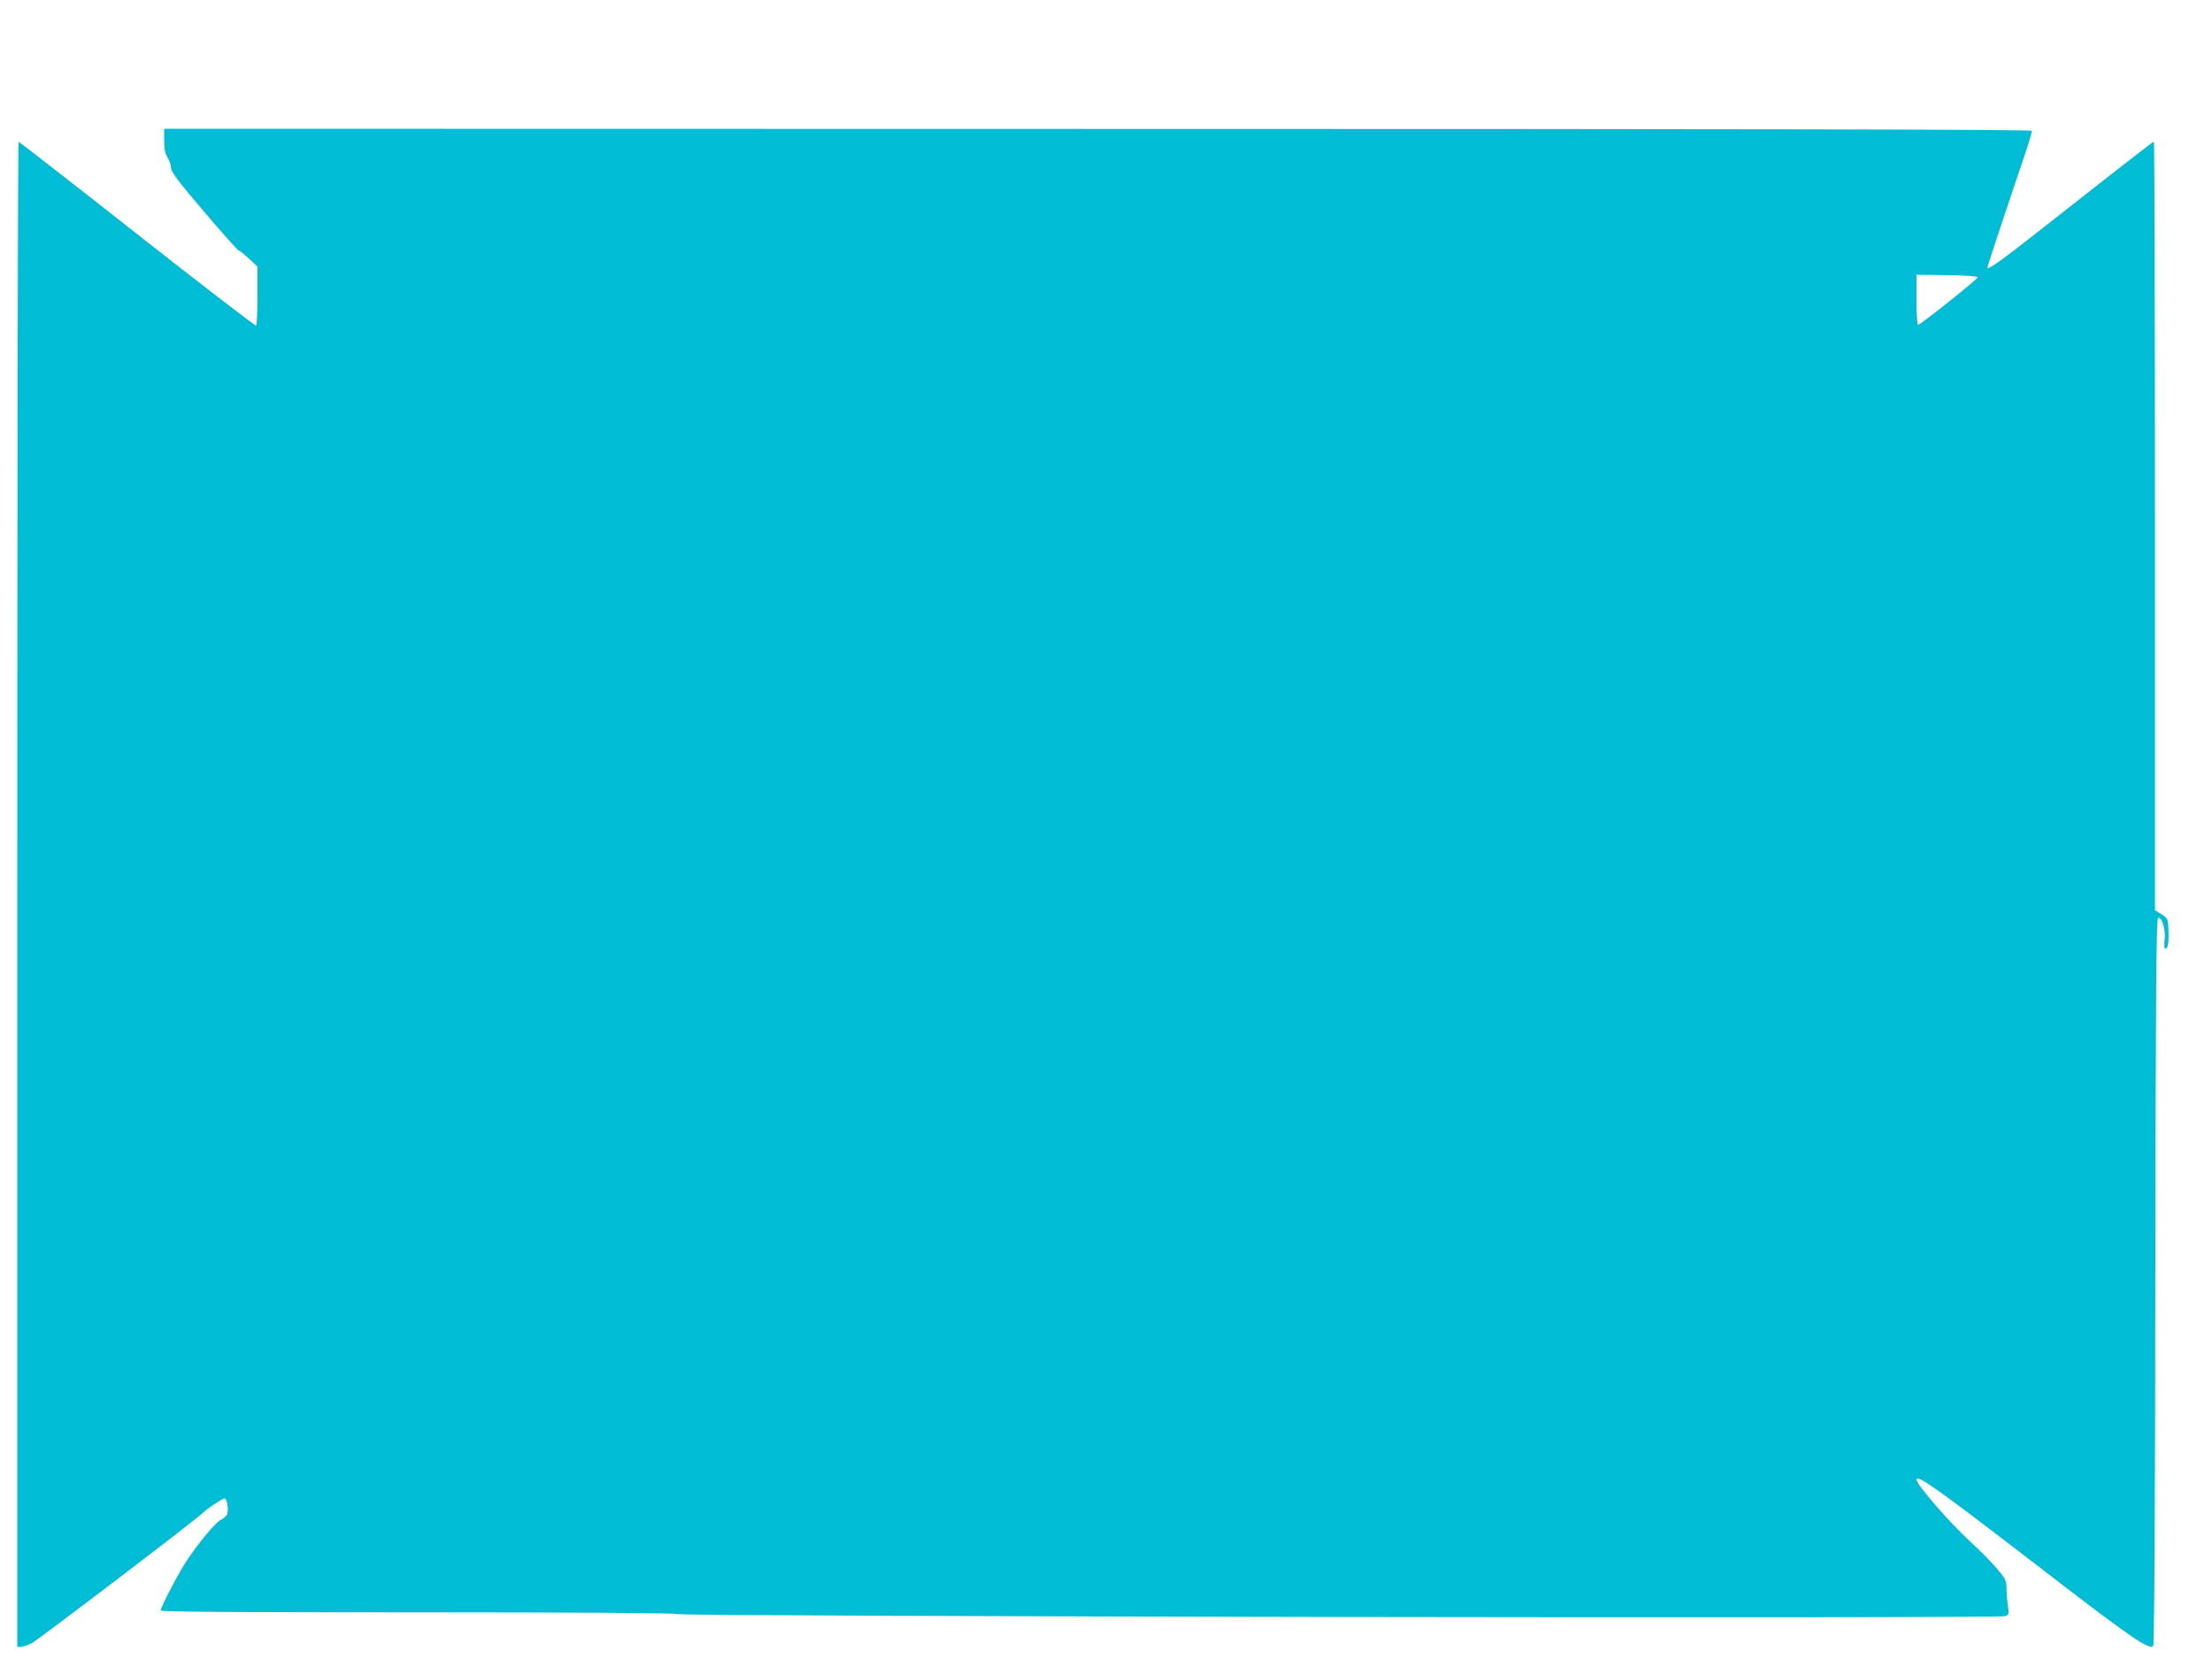 <?xml version="1.0" standalone="no"?>
<!DOCTYPE svg PUBLIC "-//W3C//DTD SVG 20010904//EN"
 "http://www.w3.org/TR/2001/REC-SVG-20010904/DTD/svg10.dtd">
<svg version="1.0" xmlns="http://www.w3.org/2000/svg"
 width="1280pt" height="960pt" viewBox="0 0 1280 960"
 preserveAspectRatio="xMidYMid meet">
<g transform="translate(0,960) scale(0.1,-0.1)"
fill="#00bcd4" stroke="none">
<path d="M950 8788 c0 -50 5 -76 20 -100 11 -18 20 -45 20 -61 0 -21 43 -78
191 -252 105 -124 196 -225 201 -225 5 0 31 -21 58 -46 l50 -47 0 -168 c0 -92
-4 -170 -8 -173 -5 -3 -314 235 -688 529 -373 294 -682 534 -686 534 -5 1 -8
-1959 -8 -4354 l0 -4355 20 0 c12 0 40 10 63 21 37 19 984 740 997 760 9 12
109 79 119 79 14 0 25 -63 16 -90 -4 -12 -20 -27 -36 -34 -30 -13 -134 -138
-204 -246 -47 -72 -145 -261 -145 -279 0 -8 390 -11 1486 -11 941 0 1492 -4
1503 -10 28 -14 7660 -27 7687 -12 19 10 20 16 13 59 -4 26 -8 72 -8 100 -1
49 -5 57 -60 121 -32 38 -102 108 -155 156 -120 111 -306 326 -306 354 0 33
120 -52 661 -468 587 -453 684 -519 709 -494 6 6 11 798 12 2109 2 1681 6
2099 16 2103 22 7 45 -67 38 -125 -4 -33 -2 -53 4 -53 15 0 21 39 18 110 -3
63 -4 66 -40 89 l-38 24 0 2224 c0 1223 -3 2223 -6 2223 -6 0 -103 -75 -653
-507 -241 -190 -311 -239 -311 -220 0 6 165 501 215 646 25 74 44 139 42 144
-2 8 -1652 11 -5405 11 l-5402 1 0 -67z m10494 -793 c0 -11 -332 -275 -345
-275 -5 0 -9 65 -9 145 l0 145 178 -2 c110 -2 177 -7 176 -13z"/>
</g>
</svg>
